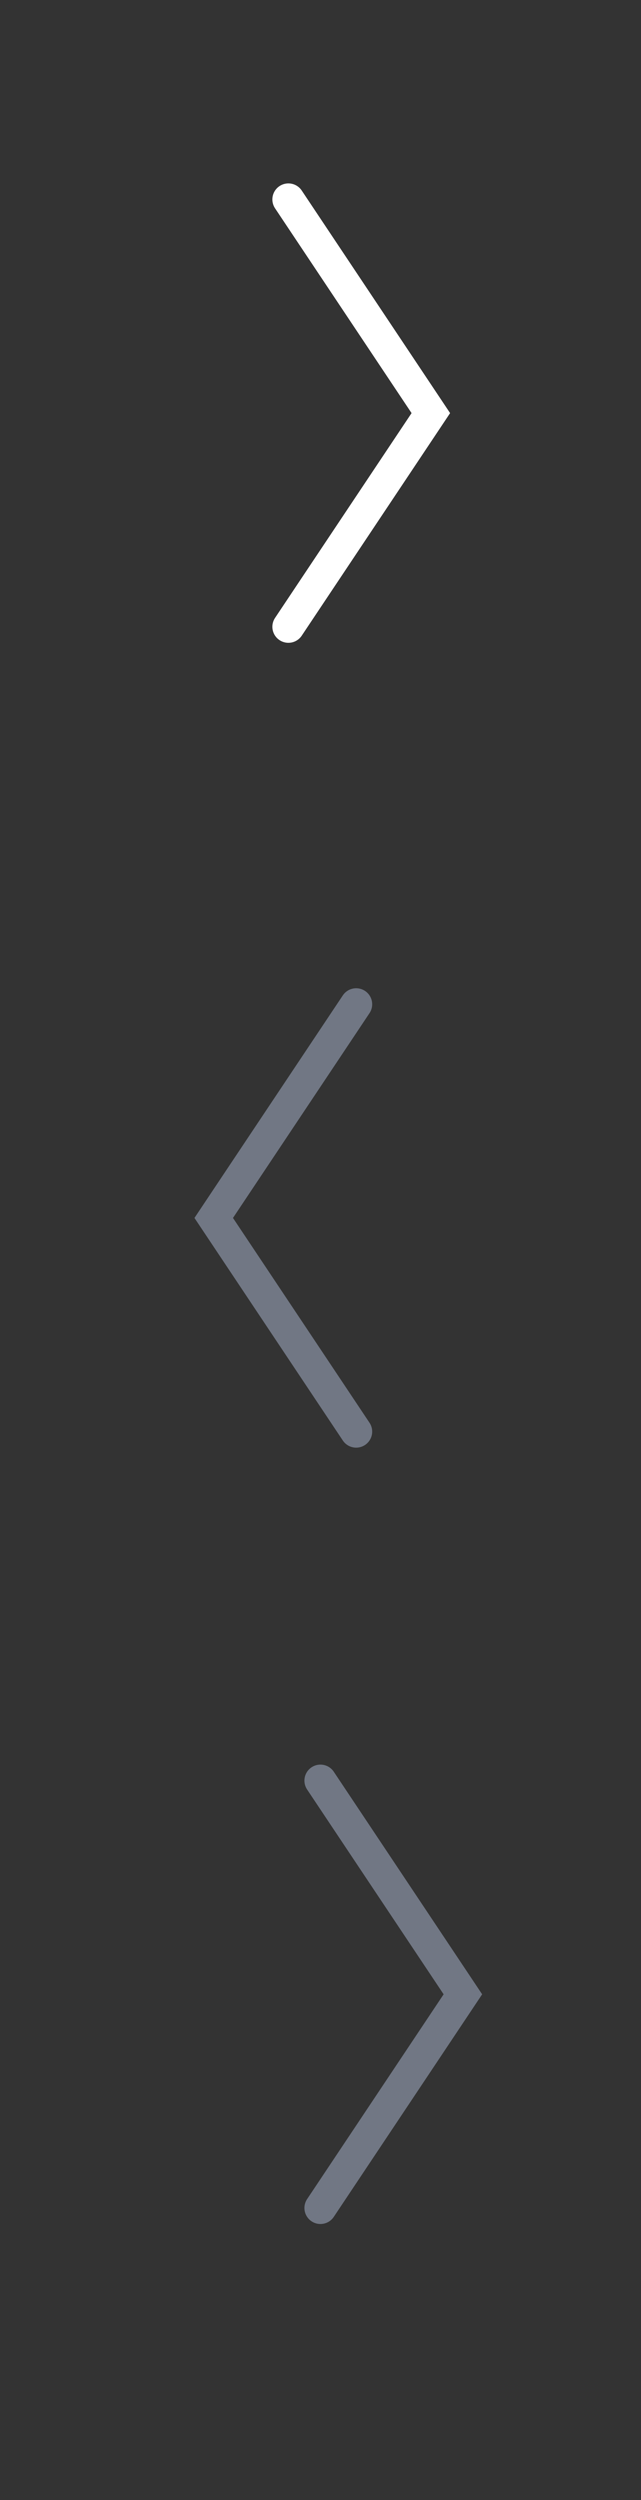 <?xml version="1.0" encoding="utf-8"?>
<!-- Generator: Adobe Illustrator 17.0.0, SVG Export Plug-In . SVG Version: 6.00 Build 0)  -->
<!DOCTYPE svg PUBLIC "-//W3C//DTD SVG 1.1//EN" "http://www.w3.org/Graphics/SVG/1.1/DTD/svg11.dtd">
<svg version="1.1" id="Слой_1" xmlns="http://www.w3.org/2000/svg" xmlns:xlink="http://www.w3.org/1999/xlink" x="0px" y="0px"
	 width="60px" height="234px" viewBox="0 0 60 234" enable-background="new 0 0 60 234" xml:space="preserve">
<rect x="0" y="0" width="60" height="234" fill="#333333" stroke="none"/>
<polyline id="XMLID_2506_" fill="none" stroke="#717784" stroke-width="3" stroke-linecap="round" stroke-miterlimit="10" points="
	33.338,94 20.005,114 33.338,134 "/>
<polyline id="XMLID_2511_" fill="none" stroke="#717784" stroke-width="3" stroke-linecap="round" stroke-miterlimit="10" points="
	29.995,166.667 43.328,186.667 29.995,206.667 "/>
<polyline id="XMLID_2987_" fill="none" stroke="#FFFFFF" stroke-width="3" stroke-linecap="round" stroke-miterlimit="10" points="
	26.995,18.667 40.328,38.667 26.995,58.667 "/>
</svg>
